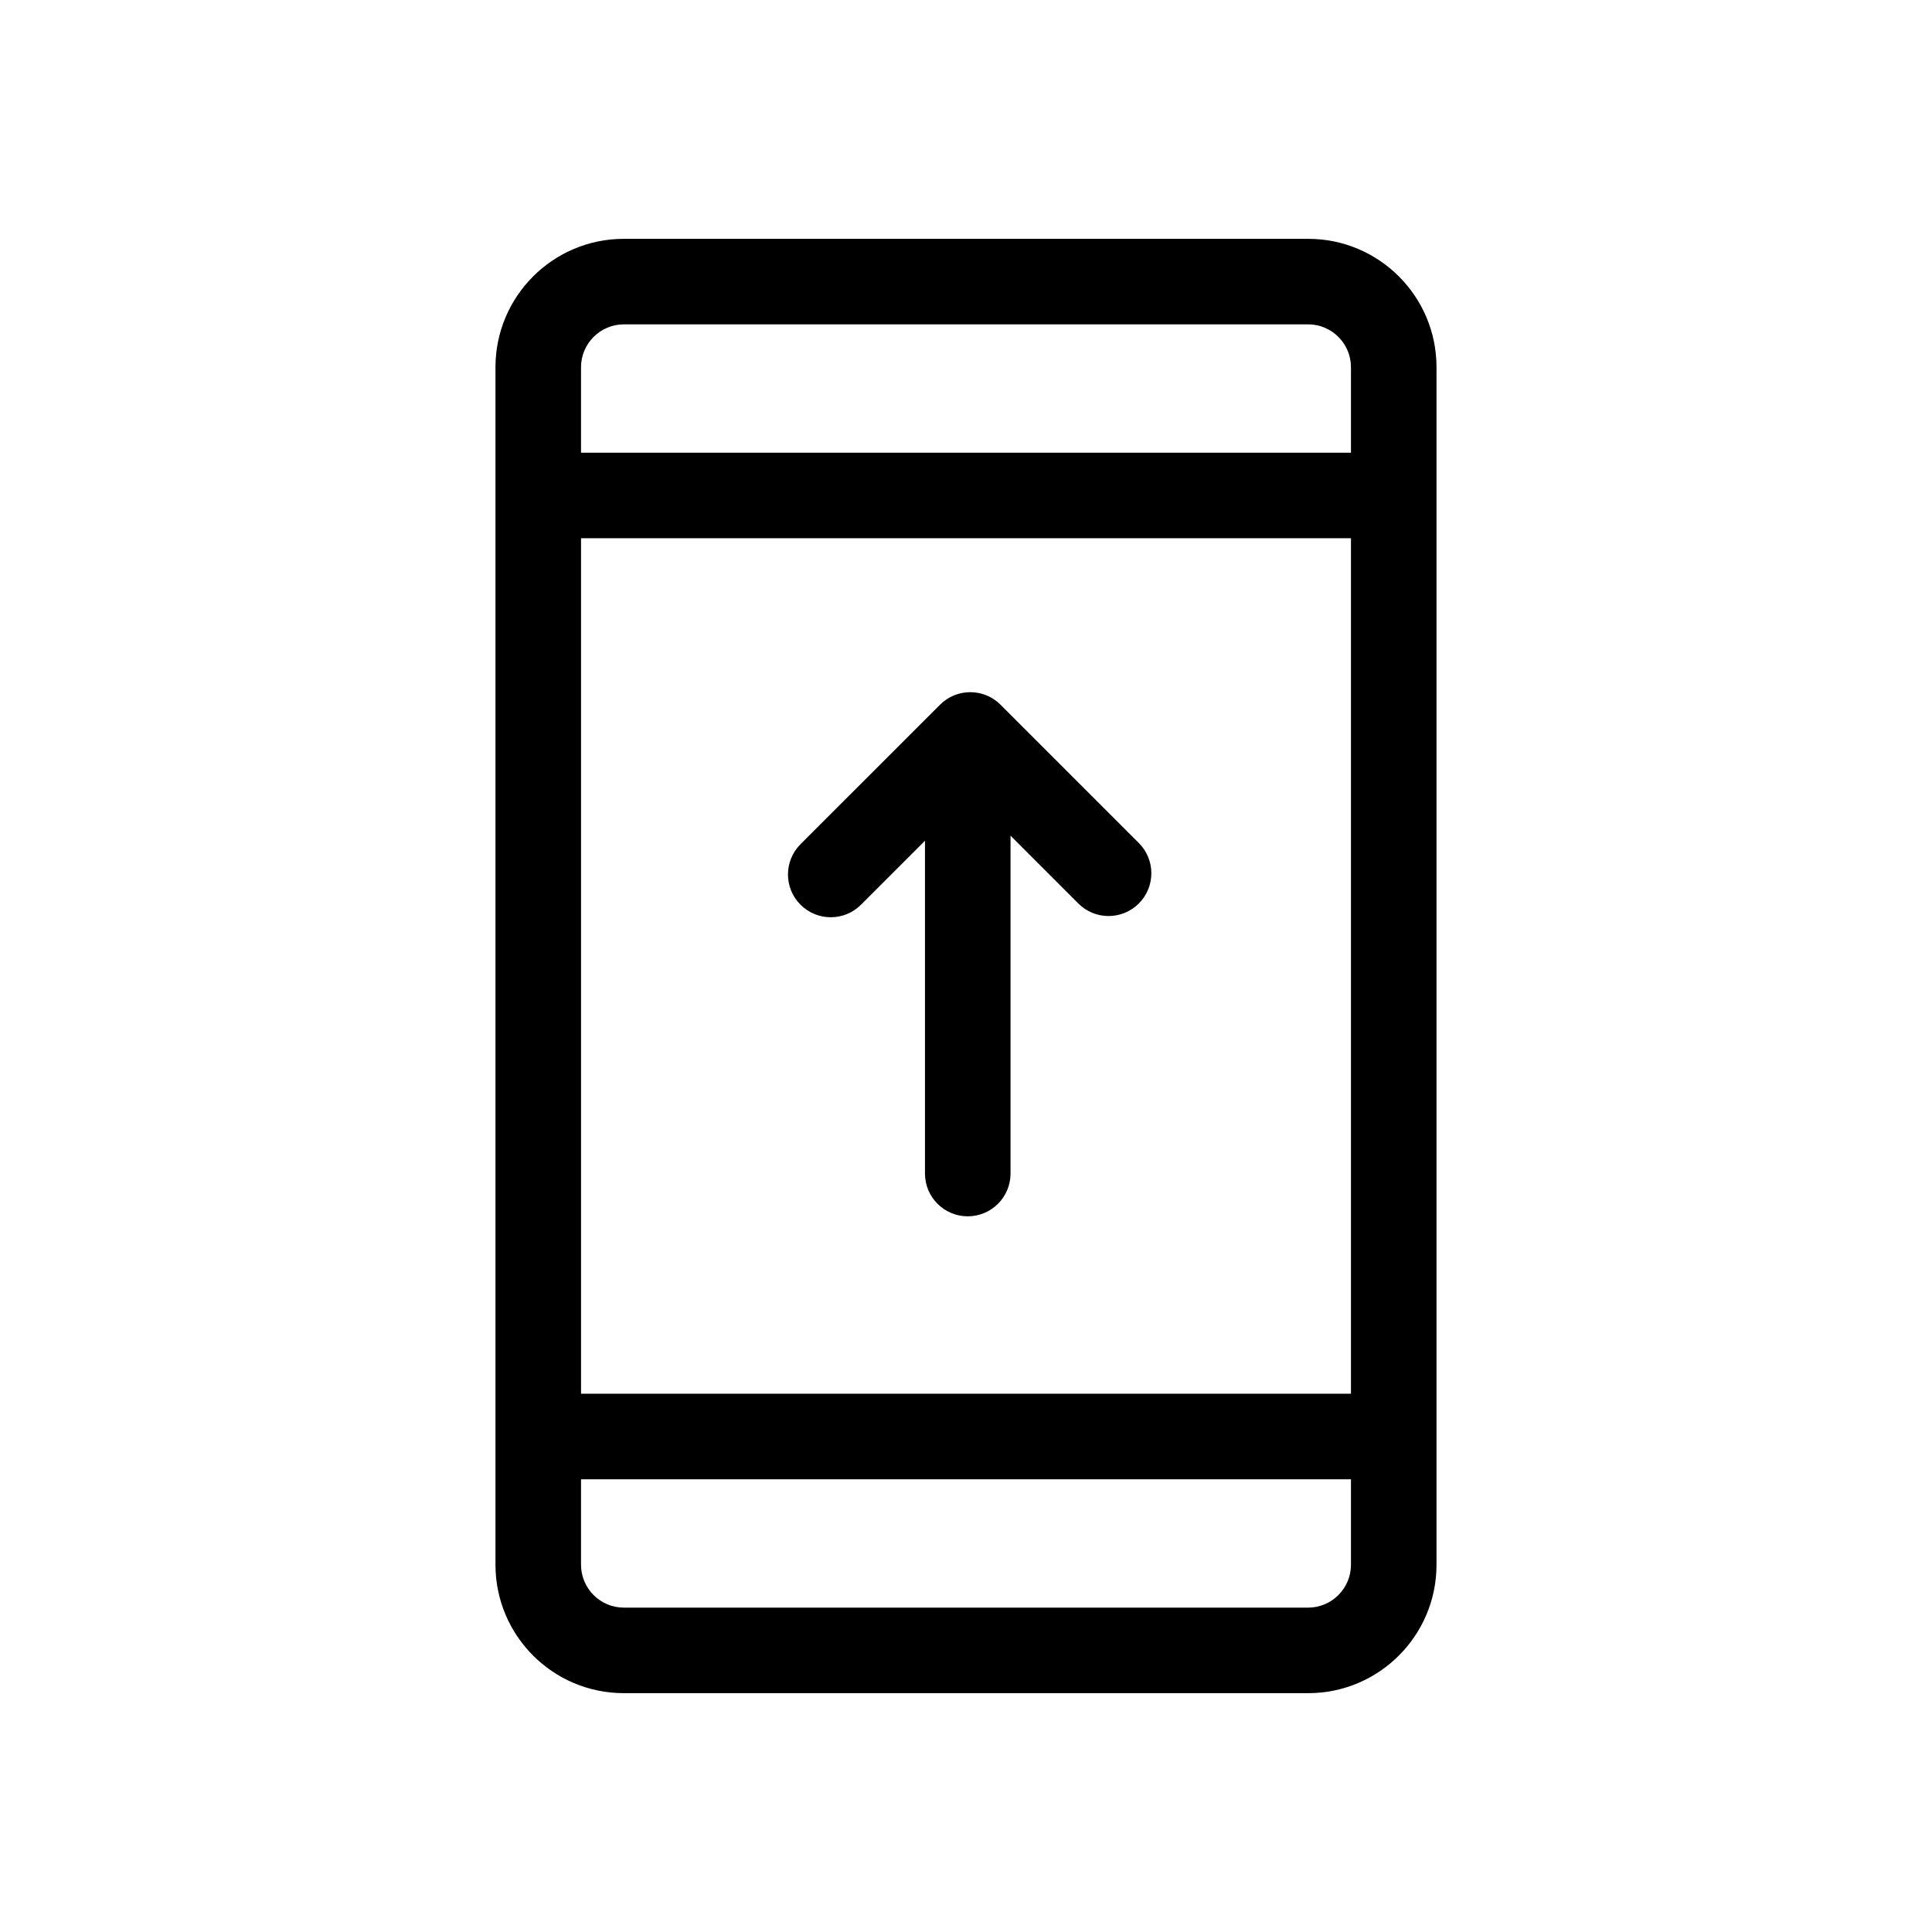 <?xml version="1.0" encoding="UTF-8"?>
<!-- The Best Svg Icon site in the world: iconSvg.co, Visit us! https://iconsvg.co -->
<svg fill="#000000" width="800px" height="800px" version="1.1" viewBox="144 144 512 512" xmlns="http://www.w3.org/2000/svg">
 <path d="m502.02 286.64v226.71h-204.04v-226.71zm0-22.672v-22.652c0-6.262-5.086-11.355-11.336-11.355h-181.37c-6.238 0-11.336 5.098-11.336 11.355v22.652zm0 272.06v22.652c0 6.258-5.094 11.355-11.336 11.355h-181.37c-6.25 0-11.336-5.094-11.336-11.355v-22.652zm-72.254-152.59c4.43 4.426 11.605 4.426 16.031 0 4.43-4.426 4.43-11.605 0-16.031l-36.648-36.652c-4.43-4.426-11.605-4.426-16.031 0l-36.977 36.973c-4.426 4.43-4.426 11.605 0 16.031 4.43 4.43 11.605 4.43 16.031 0l16.957-16.953v88.195c0 6.262 5.074 11.336 11.336 11.336 6.262 0 11.336-5.074 11.336-11.336v-89.531zm-154.46 175.24c0 18.777 15.23 34.027 34.008 34.027h181.37c18.762 0 34.008-15.246 34.008-34.027v-317.36c0-18.777-15.227-34.023-34.008-34.023h-181.37c-18.762 0-34.008 15.242-34.008 34.023z" fill-rule="evenodd"/>
</svg>